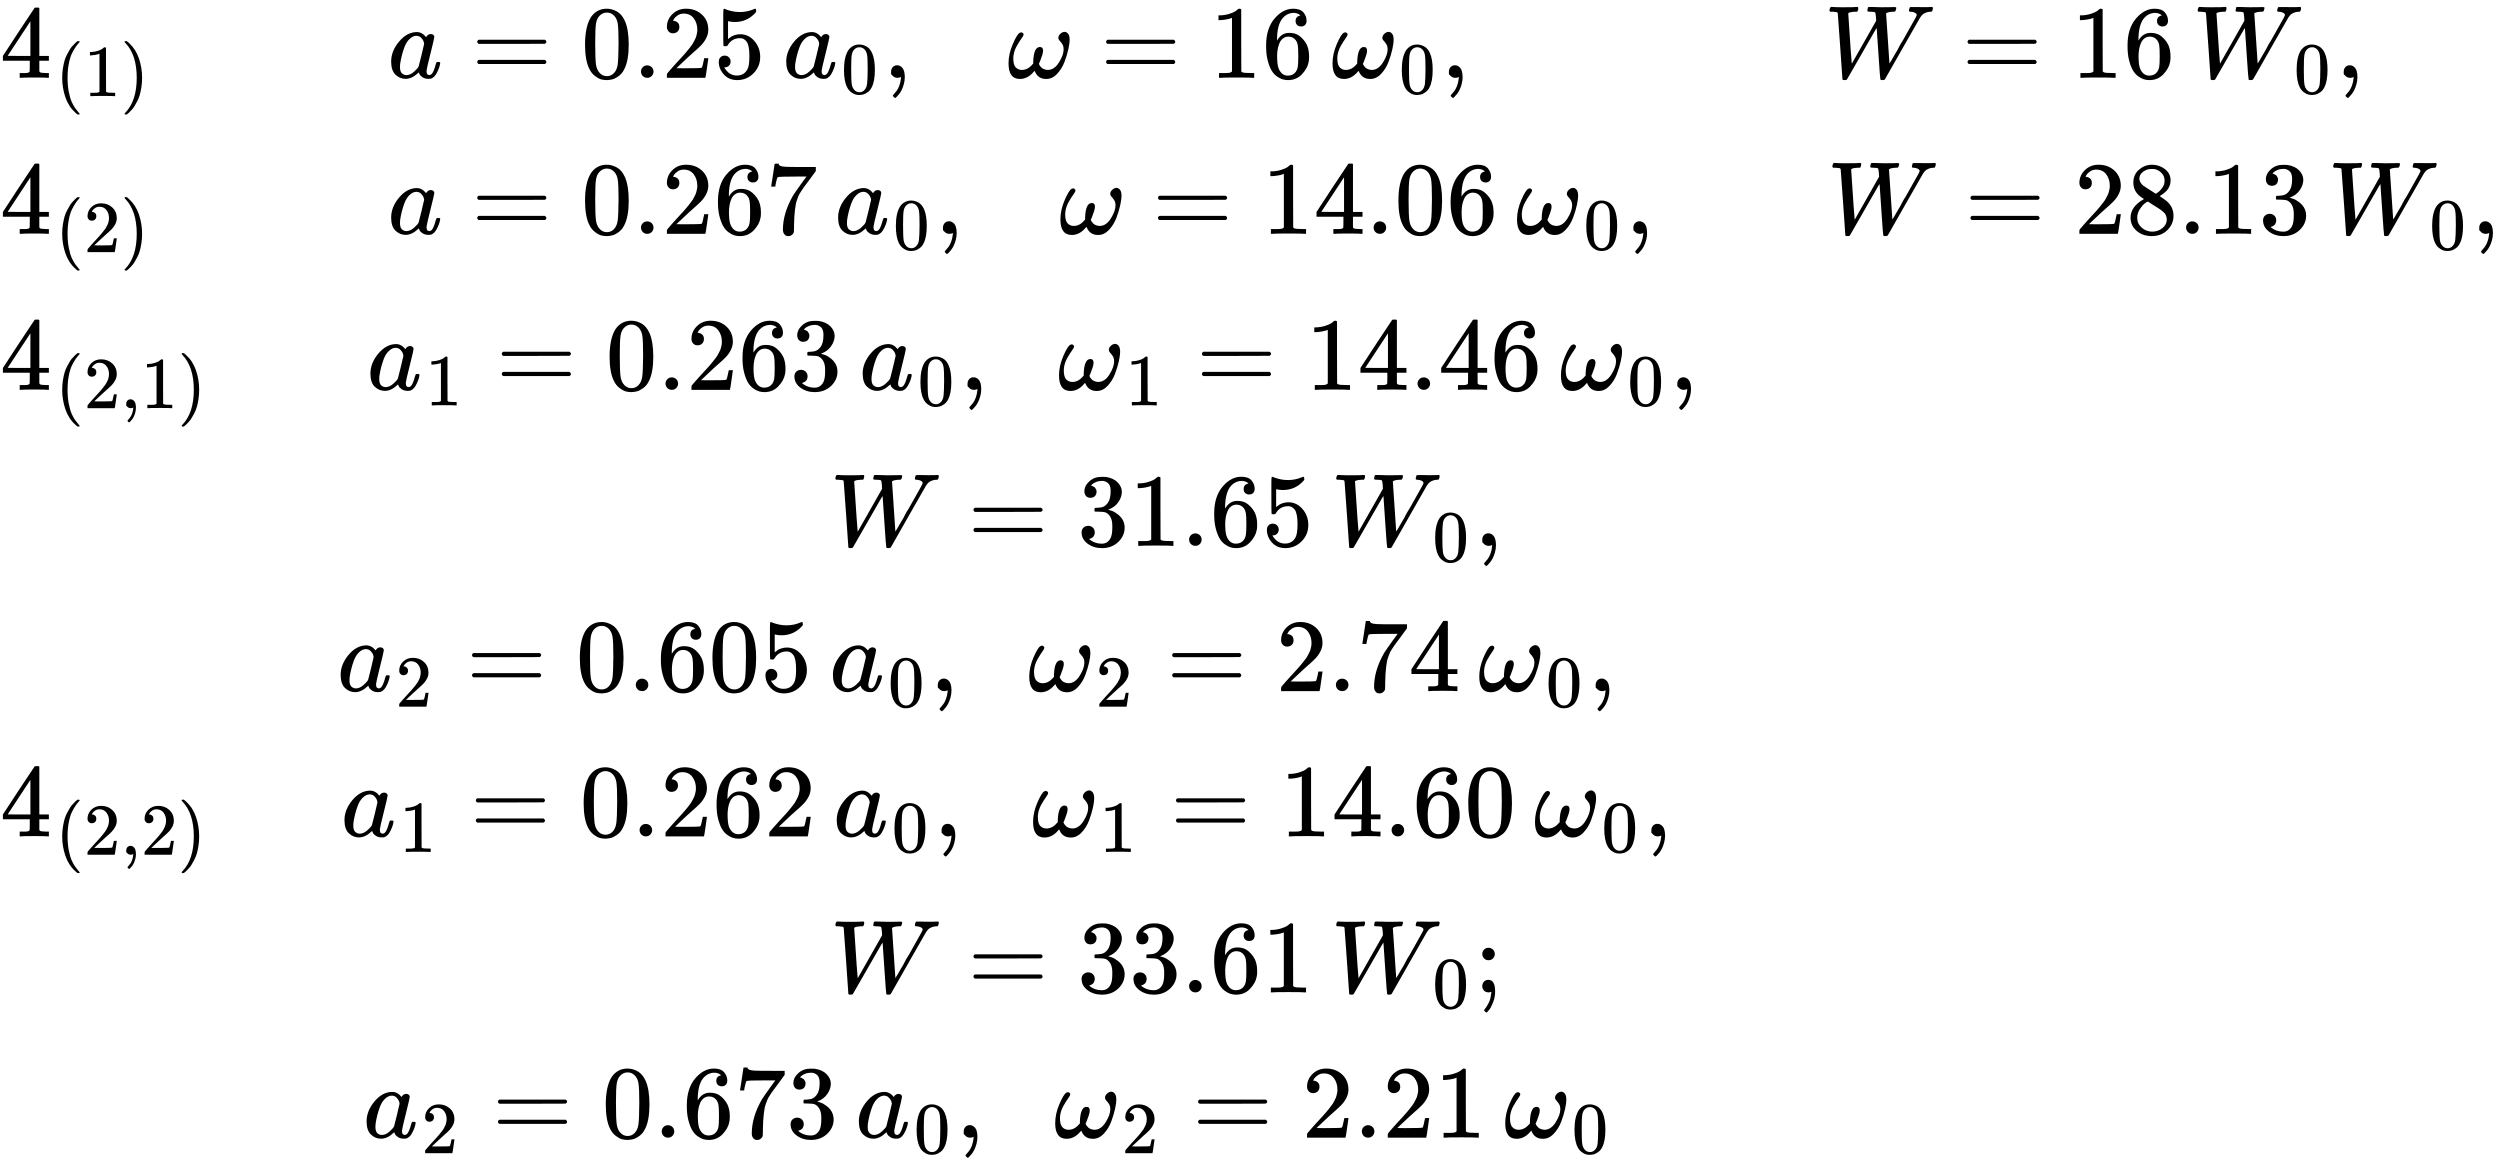 <svg version="1.1" style="vertical-align: -12.12ex;" xmlns="http://www.w3.org/2000/svg" width="24093.3px" height="11214px"   viewBox="0 -5857 24093.3 11214" xmlns:xlink="http://www.w3.org/1999/xlink"><defs><path id="MJX-72-TEX-N-34" d="M462 0Q444 3 333 3Q217 3 199 0H190V46H221Q241 46 248 46T265 48T279 53T286 61Q287 63 287 115V165H28V211L179 442Q332 674 334 675Q336 677 355 677H373L379 671V211H471V165H379V114Q379 73 379 66T385 54Q393 47 442 46H471V0H462ZM293 211V545L74 212L183 211H293Z"></path><path id="MJX-72-TEX-N-28" d="M94 250Q94 319 104 381T127 488T164 576T202 643T244 695T277 729T302 750H315H319Q333 750 333 741Q333 738 316 720T275 667T226 581T184 443T167 250T184 58T225 -81T274 -167T316 -220T333 -241Q333 -250 318 -250H315H302L274 -226Q180 -141 137 -14T94 250Z"></path><path id="MJX-72-TEX-N-31" d="M213 578L200 573Q186 568 160 563T102 556H83V602H102Q149 604 189 617T245 641T273 663Q275 666 285 666Q294 666 302 660V361L303 61Q310 54 315 52T339 48T401 46H427V0H416Q395 3 257 3Q121 3 100 0H88V46H114Q136 46 152 46T177 47T193 50T201 52T207 57T213 61V578Z"></path><path id="MJX-72-TEX-N-29" d="M60 749L64 750Q69 750 74 750H86L114 726Q208 641 251 514T294 250Q294 182 284 119T261 12T224 -76T186 -143T145 -194T113 -227T90 -246Q87 -249 86 -250H74Q66 -250 63 -250T58 -247T55 -238Q56 -237 66 -225Q221 -64 221 250T66 725Q56 737 55 738Q55 746 60 749Z"></path><path id="MJX-72-TEX-N-A0" d=""></path><path id="MJX-72-TEX-I-1D44E" d="M33 157Q33 258 109 349T280 441Q331 441 370 392Q386 422 416 422Q429 422 439 414T449 394Q449 381 412 234T374 68Q374 43 381 35T402 26Q411 27 422 35Q443 55 463 131Q469 151 473 152Q475 153 483 153H487Q506 153 506 144Q506 138 501 117T481 63T449 13Q436 0 417 -8Q409 -10 393 -10Q359 -10 336 5T306 36L300 51Q299 52 296 50Q294 48 292 46Q233 -10 172 -10Q117 -10 75 30T33 157ZM351 328Q351 334 346 350T323 385T277 405Q242 405 210 374T160 293Q131 214 119 129Q119 126 119 118T118 106Q118 61 136 44T179 26Q217 26 254 59T298 110Q300 114 325 217T351 328Z"></path><path id="MJX-72-TEX-N-3D" d="M56 347Q56 360 70 367H707Q722 359 722 347Q722 336 708 328L390 327H72Q56 332 56 347ZM56 153Q56 168 72 173H708Q722 163 722 153Q722 140 707 133H70Q56 140 56 153Z"></path><path id="MJX-72-TEX-N-30" d="M96 585Q152 666 249 666Q297 666 345 640T423 548Q460 465 460 320Q460 165 417 83Q397 41 362 16T301 -15T250 -22Q224 -22 198 -16T137 16T82 83Q39 165 39 320Q39 494 96 585ZM321 597Q291 629 250 629Q208 629 178 597Q153 571 145 525T137 333Q137 175 145 125T181 46Q209 16 250 16Q290 16 318 46Q347 76 354 130T362 333Q362 478 354 524T321 597Z"></path><path id="MJX-72-TEX-N-2E" d="M78 60Q78 84 95 102T138 120Q162 120 180 104T199 61Q199 36 182 18T139 0T96 17T78 60Z"></path><path id="MJX-72-TEX-N-32" d="M109 429Q82 429 66 447T50 491Q50 562 103 614T235 666Q326 666 387 610T449 465Q449 422 429 383T381 315T301 241Q265 210 201 149L142 93L218 92Q375 92 385 97Q392 99 409 186V189H449V186Q448 183 436 95T421 3V0H50V19V31Q50 38 56 46T86 81Q115 113 136 137Q145 147 170 174T204 211T233 244T261 278T284 308T305 340T320 369T333 401T340 431T343 464Q343 527 309 573T212 619Q179 619 154 602T119 569T109 550Q109 549 114 549Q132 549 151 535T170 489Q170 464 154 447T109 429Z"></path><path id="MJX-72-TEX-N-35" d="M164 157Q164 133 148 117T109 101H102Q148 22 224 22Q294 22 326 82Q345 115 345 210Q345 313 318 349Q292 382 260 382H254Q176 382 136 314Q132 307 129 306T114 304Q97 304 95 310Q93 314 93 485V614Q93 664 98 664Q100 666 102 666Q103 666 123 658T178 642T253 634Q324 634 389 662Q397 666 402 666Q410 666 410 648V635Q328 538 205 538Q174 538 149 544L139 546V374Q158 388 169 396T205 412T256 420Q337 420 393 355T449 201Q449 109 385 44T229 -22Q148 -22 99 32T50 154Q50 178 61 192T84 210T107 214Q132 214 148 197T164 157Z"></path><path id="MJX-72-TEX-N-2C" d="M78 35T78 60T94 103T137 121Q165 121 187 96T210 8Q210 -27 201 -60T180 -117T154 -158T130 -185T117 -194Q113 -194 104 -185T95 -172Q95 -168 106 -156T131 -126T157 -76T173 -3V9L172 8Q170 7 167 6T161 3T152 1T140 0Q113 0 96 17Z"></path><path id="MJX-72-TEX-I-1D714" d="M495 384Q495 406 514 424T555 443Q574 443 589 425T604 364Q604 334 592 278T555 155T483 38T377 -11Q297 -11 267 66Q266 68 260 61Q201 -11 125 -11Q15 -11 15 139Q15 230 56 325T123 434Q135 441 147 436Q160 429 160 418Q160 406 140 379T94 306T62 208Q61 202 61 187Q61 124 85 100T143 76Q201 76 245 129L253 137V156Q258 297 317 297Q348 297 348 261Q348 243 338 213T318 158L308 135Q309 133 310 129T318 115T334 97T358 83T393 76Q456 76 501 148T546 274Q546 305 533 325T508 357T495 384Z"></path><path id="MJX-72-TEX-N-36" d="M42 313Q42 476 123 571T303 666Q372 666 402 630T432 550Q432 525 418 510T379 495Q356 495 341 509T326 548Q326 592 373 601Q351 623 311 626Q240 626 194 566Q147 500 147 364L148 360Q153 366 156 373Q197 433 263 433H267Q313 433 348 414Q372 400 396 374T435 317Q456 268 456 210V192Q456 169 451 149Q440 90 387 34T253 -22Q225 -22 199 -14T143 16T92 75T56 172T42 313ZM257 397Q227 397 205 380T171 335T154 278T148 216Q148 133 160 97T198 39Q222 21 251 21Q302 21 329 59Q342 77 347 104T352 209Q352 289 347 316T329 361Q302 397 257 397Z"></path><path id="MJX-72-TEX-I-1D44A" d="M436 683Q450 683 486 682T553 680Q604 680 638 681T677 682Q695 682 695 674Q695 670 692 659Q687 641 683 639T661 637Q636 636 621 632T600 624T597 615Q597 603 613 377T629 138L631 141Q633 144 637 151T649 170T666 200T690 241T720 295T759 362Q863 546 877 572T892 604Q892 619 873 628T831 637Q817 637 817 647Q817 650 819 660Q823 676 825 679T839 682Q842 682 856 682T895 682T949 681Q1015 681 1034 683Q1048 683 1048 672Q1048 666 1045 655T1038 640T1028 637Q1006 637 988 631T958 617T939 600T927 584L923 578L754 282Q586 -14 585 -15Q579 -22 561 -22Q546 -22 542 -17Q539 -14 523 229T506 480L494 462Q472 425 366 239Q222 -13 220 -15T215 -19Q210 -22 197 -22Q178 -22 176 -15Q176 -12 154 304T131 622Q129 631 121 633T82 637H58Q51 644 51 648Q52 671 64 683H76Q118 680 176 680Q301 680 313 683H323Q329 677 329 674T327 656Q322 641 318 637H297Q236 634 232 620Q262 160 266 136L501 550L499 587Q496 629 489 632Q483 636 447 637Q428 637 422 639T416 648Q416 650 418 660Q419 664 420 669T421 676T424 680T428 682T436 683Z"></path><path id="MJX-72-TEX-N-37" d="M55 458Q56 460 72 567L88 674Q88 676 108 676H128V672Q128 662 143 655T195 646T364 644H485V605L417 512Q408 500 387 472T360 435T339 403T319 367T305 330T292 284T284 230T278 162T275 80Q275 66 275 52T274 28V19Q270 2 255 -10T221 -22Q210 -22 200 -19T179 0T168 40Q168 198 265 368Q285 400 349 489L395 552H302Q128 552 119 546Q113 543 108 522T98 479L95 458V455H55V458Z"></path><path id="MJX-72-TEX-N-38" d="M70 417T70 494T124 618T248 666Q319 666 374 624T429 515Q429 485 418 459T392 417T361 389T335 371T324 363L338 354Q352 344 366 334T382 323Q457 264 457 174Q457 95 399 37T249 -22Q159 -22 101 29T43 155Q43 263 172 335L154 348Q133 361 127 368Q70 417 70 494ZM286 386L292 390Q298 394 301 396T311 403T323 413T334 425T345 438T355 454T364 471T369 491T371 513Q371 556 342 586T275 624Q268 625 242 625Q201 625 165 599T128 534Q128 511 141 492T167 463T217 431Q224 426 228 424L286 386ZM250 21Q308 21 350 55T392 137Q392 154 387 169T375 194T353 216T330 234T301 253T274 270Q260 279 244 289T218 306L210 311Q204 311 181 294T133 239T107 157Q107 98 150 60T250 21Z"></path><path id="MJX-72-TEX-N-33" d="M127 463Q100 463 85 480T69 524Q69 579 117 622T233 665Q268 665 277 664Q351 652 390 611T430 522Q430 470 396 421T302 350L299 348Q299 347 308 345T337 336T375 315Q457 262 457 175Q457 96 395 37T238 -22Q158 -22 100 21T42 130Q42 158 60 175T105 193Q133 193 151 175T169 130Q169 119 166 110T159 94T148 82T136 74T126 70T118 67L114 66Q165 21 238 21Q293 21 321 74Q338 107 338 175V195Q338 290 274 322Q259 328 213 329L171 330L168 332Q166 335 166 348Q166 366 174 366Q202 366 232 371Q266 376 294 413T322 525V533Q322 590 287 612Q265 626 240 626Q208 626 181 615T143 592T132 580H135Q138 579 143 578T153 573T165 566T175 555T183 540T186 520Q186 498 172 481T127 463Z"></path><path id="MJX-72-TEX-N-3B" d="M78 370Q78 394 95 412T138 430Q162 430 180 414T199 371Q199 346 182 328T139 310T96 327T78 370ZM78 60Q78 85 94 103T137 121Q202 121 202 8Q202 -44 183 -94T144 -169T118 -194Q115 -194 106 -186T95 -174Q94 -171 107 -155T137 -107T160 -38Q161 -32 162 -22T165 -4T165 4Q165 5 161 4T142 0Q110 0 94 18T78 60Z"></path></defs><g stroke="currentColor" fill="currentColor" stroke-width="0" transform="scale(1,-1)"><g ><g ><g  transform="translate(0,5107)"><g ><g ><g ><use  xlink:href="#MJX-72-TEX-N-34"></use></g><g  transform="translate(533,-176.7) scale(0.707)" ><g ><use  xlink:href="#MJX-72-TEX-N-28"></use></g><g  transform="translate(389,0)"><use  xlink:href="#MJX-72-TEX-N-31"></use></g><g  transform="translate(889,0)"><use  xlink:href="#MJX-72-TEX-N-29"></use></g></g></g><g  transform="translate(1486.7,0)"><g ></g></g><g  transform="translate(3486.7,0)"><use  xlink:href="#MJX-72-TEX-N-A0"></use></g><g  transform="translate(3736.7,0)"><use  xlink:href="#MJX-72-TEX-I-1D44E"></use></g><g  transform="translate(4543.5,0)"><use  xlink:href="#MJX-72-TEX-N-3D"></use></g><g  transform="translate(5599.2,0)"><use  xlink:href="#MJX-72-TEX-N-30"></use><use  xlink:href="#MJX-72-TEX-N-2E" transform="translate(500,0)"></use><use  xlink:href="#MJX-72-TEX-N-32" transform="translate(778,0)"></use><use  xlink:href="#MJX-72-TEX-N-35" transform="translate(1278,0)"></use></g><g  transform="translate(7377.2,0)"><g ></g></g><g  transform="translate(7544.2,0)"><g ><use  xlink:href="#MJX-72-TEX-I-1D44E"></use></g><g  transform="translate(562,-150) scale(0.707)" ><g ><use  xlink:href="#MJX-72-TEX-N-30"></use></g></g></g><g  transform="translate(8509.8,0)"><use  xlink:href="#MJX-72-TEX-N-2C"></use></g><g  transform="translate(8954.5,0)"><use  xlink:href="#MJX-72-TEX-N-A0"></use></g><g  transform="translate(9204.5,0)"><use  xlink:href="#MJX-72-TEX-N-A0"></use></g><g  transform="translate(9454.5,0)"><use  xlink:href="#MJX-72-TEX-N-A0"></use></g><g  transform="translate(9704.5,0)"><use  xlink:href="#MJX-72-TEX-I-1D714"></use></g><g  transform="translate(10604.2,0)"><use  xlink:href="#MJX-72-TEX-N-3D"></use></g><g  transform="translate(11660,0)"><use  xlink:href="#MJX-72-TEX-N-31"></use><use  xlink:href="#MJX-72-TEX-N-36" transform="translate(500,0)"></use></g><g  transform="translate(12660,0)"><g ></g></g><g  transform="translate(12827,0)"><g ><use  xlink:href="#MJX-72-TEX-I-1D714"></use></g><g  transform="translate(655,-150) scale(0.707)" ><g ><use  xlink:href="#MJX-72-TEX-N-30"></use></g></g></g><g  transform="translate(13885.6,0)"><use  xlink:href="#MJX-72-TEX-N-2C"></use></g><g  transform="translate(14330.2,0)"><use  xlink:href="#MJX-72-TEX-N-A0"></use></g><g  transform="translate(14580.2,0)"><g ></g></g><g  transform="translate(15580.2,0)"><g ></g></g><g  transform="translate(16580.2,0)"><g ></g></g><g  transform="translate(17580.2,0)"><use  xlink:href="#MJX-72-TEX-I-1D44A"></use></g><g  transform="translate(18906,0)"><use  xlink:href="#MJX-72-TEX-N-3D"></use></g><g  transform="translate(19961.8,0)"><use  xlink:href="#MJX-72-TEX-N-31"></use><use  xlink:href="#MJX-72-TEX-N-36" transform="translate(500,0)"></use></g><g  transform="translate(20961.8,0)"><g ></g></g><g  transform="translate(21128.8,0)"><g ><use  xlink:href="#MJX-72-TEX-I-1D44A"></use></g><g  transform="translate(977,-150) scale(0.707)" ><g ><use  xlink:href="#MJX-72-TEX-N-30"></use></g></g></g><g  transform="translate(22509.3,0)"><use  xlink:href="#MJX-72-TEX-N-2C"></use></g></g></g><g  transform="translate(0,3603.5)"><g ><g ><g ><use  xlink:href="#MJX-72-TEX-N-34"></use></g><g  transform="translate(533,-176.7) scale(0.707)" ><g ><use  xlink:href="#MJX-72-TEX-N-28"></use></g><g  transform="translate(389,0)"><use  xlink:href="#MJX-72-TEX-N-32"></use></g><g  transform="translate(889,0)"><use  xlink:href="#MJX-72-TEX-N-29"></use></g></g></g><g  transform="translate(1486.7,0)"><g ></g></g><g  transform="translate(3486.7,0)"><use  xlink:href="#MJX-72-TEX-N-A0"></use></g><g  transform="translate(3736.7,0)"><use  xlink:href="#MJX-72-TEX-I-1D44E"></use></g><g  transform="translate(4543.5,0)"><use  xlink:href="#MJX-72-TEX-N-3D"></use></g><g  transform="translate(5599.2,0)"><use  xlink:href="#MJX-72-TEX-N-30"></use><use  xlink:href="#MJX-72-TEX-N-2E" transform="translate(500,0)"></use><use  xlink:href="#MJX-72-TEX-N-32" transform="translate(778,0)"></use><use  xlink:href="#MJX-72-TEX-N-36" transform="translate(1278,0)"></use><use  xlink:href="#MJX-72-TEX-N-37" transform="translate(1778,0)"></use></g><g  transform="translate(7877.2,0)"><g ></g></g><g  transform="translate(8044.2,0)"><g ><use  xlink:href="#MJX-72-TEX-I-1D44E"></use></g><g  transform="translate(562,-150) scale(0.707)" ><g ><use  xlink:href="#MJX-72-TEX-N-30"></use></g></g></g><g  transform="translate(9009.8,0)"><use  xlink:href="#MJX-72-TEX-N-2C"></use></g><g  transform="translate(9454.5,0)"><use  xlink:href="#MJX-72-TEX-N-A0"></use></g><g  transform="translate(9704.5,0)"><use  xlink:href="#MJX-72-TEX-N-A0"></use></g><g  transform="translate(9954.5,0)"><use  xlink:href="#MJX-72-TEX-N-A0"></use></g><g  transform="translate(10204.5,0)"><use  xlink:href="#MJX-72-TEX-I-1D714"></use></g><g  transform="translate(11104.2,0)"><use  xlink:href="#MJX-72-TEX-N-3D"></use></g><g  transform="translate(12160,0)"><use  xlink:href="#MJX-72-TEX-N-31"></use><use  xlink:href="#MJX-72-TEX-N-34" transform="translate(500,0)"></use><use  xlink:href="#MJX-72-TEX-N-2E" transform="translate(1000,0)"></use><use  xlink:href="#MJX-72-TEX-N-30" transform="translate(1278,0)"></use><use  xlink:href="#MJX-72-TEX-N-36" transform="translate(1778,0)"></use></g><g  transform="translate(14438,0)"><g ></g></g><g  transform="translate(14605,0)"><g ><use  xlink:href="#MJX-72-TEX-I-1D714"></use></g><g  transform="translate(655,-150) scale(0.707)" ><g ><use  xlink:href="#MJX-72-TEX-N-30"></use></g></g></g><g  transform="translate(15663.6,0)"><use  xlink:href="#MJX-72-TEX-N-2C"></use></g><g  transform="translate(16108.2,0)"><use  xlink:href="#MJX-72-TEX-N-A0"></use></g><g  transform="translate(16358.2,0)"><use  xlink:href="#MJX-72-TEX-N-A0"></use></g><g  transform="translate(16608.2,0)"><g ></g></g><g  transform="translate(17608.2,0)"><use  xlink:href="#MJX-72-TEX-I-1D44A"></use></g><g  transform="translate(18934,0)"><use  xlink:href="#MJX-72-TEX-N-3D"></use></g><g  transform="translate(19989.8,0)"><use  xlink:href="#MJX-72-TEX-N-32"></use><use  xlink:href="#MJX-72-TEX-N-38" transform="translate(500,0)"></use><use  xlink:href="#MJX-72-TEX-N-2E" transform="translate(1000,0)"></use><use  xlink:href="#MJX-72-TEX-N-31" transform="translate(1278,0)"></use><use  xlink:href="#MJX-72-TEX-N-33" transform="translate(1778,0)"></use></g><g  transform="translate(22267.8,0)"><g ></g></g><g  transform="translate(22434.8,0)"><g ><use  xlink:href="#MJX-72-TEX-I-1D44A"></use></g><g  transform="translate(977,-150) scale(0.707)" ><g ><use  xlink:href="#MJX-72-TEX-N-30"></use></g></g></g><g  transform="translate(23815.3,0)"><use  xlink:href="#MJX-72-TEX-N-2C"></use></g></g></g><g  transform="translate(0,2100)"><g ><g ><g ><use  xlink:href="#MJX-72-TEX-N-34"></use></g><g  transform="translate(533,-176.7) scale(0.707)" ><g ><use  xlink:href="#MJX-72-TEX-N-28"></use></g><g  transform="translate(389,0)"><use  xlink:href="#MJX-72-TEX-N-32"></use></g><g  transform="translate(889,0)"><use  xlink:href="#MJX-72-TEX-N-2C"></use></g><g  transform="translate(1167,0)"><use  xlink:href="#MJX-72-TEX-N-31"></use></g><g  transform="translate(1667,0)"><use  xlink:href="#MJX-72-TEX-N-29"></use></g></g></g><g  transform="translate(2036.8,0)"><g ></g></g><g  transform="translate(3036.8,0)"><use  xlink:href="#MJX-72-TEX-N-A0"></use></g><g  transform="translate(3286.8,0)"><use  xlink:href="#MJX-72-TEX-N-A0"></use></g><g  transform="translate(3536.8,0)"><g ><use  xlink:href="#MJX-72-TEX-I-1D44E"></use></g><g  transform="translate(562,-150) scale(0.707)" ><g ><use  xlink:href="#MJX-72-TEX-N-31"></use></g></g></g><g  transform="translate(4780.1,0)"><use  xlink:href="#MJX-72-TEX-N-3D"></use></g><g  transform="translate(5835.9,0)"><use  xlink:href="#MJX-72-TEX-N-30"></use><use  xlink:href="#MJX-72-TEX-N-2E" transform="translate(500,0)"></use><use  xlink:href="#MJX-72-TEX-N-32" transform="translate(778,0)"></use><use  xlink:href="#MJX-72-TEX-N-36" transform="translate(1278,0)"></use><use  xlink:href="#MJX-72-TEX-N-33" transform="translate(1778,0)"></use></g><g  transform="translate(8113.9,0)"><g ></g></g><g  transform="translate(8280.9,0)"><g ><use  xlink:href="#MJX-72-TEX-I-1D44E"></use></g><g  transform="translate(562,-150) scale(0.707)" ><g ><use  xlink:href="#MJX-72-TEX-N-30"></use></g></g></g><g  transform="translate(9246.5,0)"><use  xlink:href="#MJX-72-TEX-N-2C"></use></g><g  transform="translate(9691.1,0)"><use  xlink:href="#MJX-72-TEX-N-A0"></use></g><g  transform="translate(9941.1,0)"><use  xlink:href="#MJX-72-TEX-N-A0"></use></g><g  transform="translate(10191.1,0)"><g ><use  xlink:href="#MJX-72-TEX-I-1D714"></use></g><g  transform="translate(655,-150) scale(0.707)" ><g ><use  xlink:href="#MJX-72-TEX-N-31"></use></g></g></g><g  transform="translate(11527.5,0)"><use  xlink:href="#MJX-72-TEX-N-3D"></use></g><g  transform="translate(12583.2,0)"><use  xlink:href="#MJX-72-TEX-N-31"></use><use  xlink:href="#MJX-72-TEX-N-34" transform="translate(500,0)"></use><use  xlink:href="#MJX-72-TEX-N-2E" transform="translate(1000,0)"></use><use  xlink:href="#MJX-72-TEX-N-34" transform="translate(1278,0)"></use><use  xlink:href="#MJX-72-TEX-N-36" transform="translate(1778,0)"></use></g><g  transform="translate(14861.2,0)"><g ></g></g><g  transform="translate(15028.2,0)"><g ><use  xlink:href="#MJX-72-TEX-I-1D714"></use></g><g  transform="translate(655,-150) scale(0.707)" ><g ><use  xlink:href="#MJX-72-TEX-N-30"></use></g></g></g><g  transform="translate(16086.8,0)"><use  xlink:href="#MJX-72-TEX-N-2C"></use></g></g></g><g  transform="translate(0,596.5)"><g ><g ><g ></g></g><g  transform="translate(2000,0)"><g ></g></g><g  transform="translate(4000,0)"><g ></g></g><g  transform="translate(6000,0)"><g ></g></g><g  transform="translate(8000,0)"><use  xlink:href="#MJX-72-TEX-I-1D44A"></use></g><g  transform="translate(9325.8,0)"><use  xlink:href="#MJX-72-TEX-N-3D"></use></g><g  transform="translate(10381.6,0)"><use  xlink:href="#MJX-72-TEX-N-33"></use><use  xlink:href="#MJX-72-TEX-N-31" transform="translate(500,0)"></use><use  xlink:href="#MJX-72-TEX-N-2E" transform="translate(1000,0)"></use><use  xlink:href="#MJX-72-TEX-N-36" transform="translate(1278,0)"></use><use  xlink:href="#MJX-72-TEX-N-35" transform="translate(1778,0)"></use></g><g  transform="translate(12659.6,0)"><g ></g></g><g  transform="translate(12826.6,0)"><g ><use  xlink:href="#MJX-72-TEX-I-1D44A"></use></g><g  transform="translate(977,-150) scale(0.707)" ><g ><use  xlink:href="#MJX-72-TEX-N-30"></use></g></g></g><g  transform="translate(14207.1,0)"><use  xlink:href="#MJX-72-TEX-N-2C"></use></g></g></g><g  transform="translate(0,-803.5)"><g ><g ><g ></g></g><g  transform="translate(2000,0)"><g ></g></g><g  transform="translate(3000,0)"><use  xlink:href="#MJX-72-TEX-N-A0"></use></g><g  transform="translate(3250,0)"><g ><use  xlink:href="#MJX-72-TEX-I-1D44E"></use></g><g  transform="translate(562,-150) scale(0.707)" ><g ><use  xlink:href="#MJX-72-TEX-N-32"></use></g></g></g><g  transform="translate(4493.3,0)"><use  xlink:href="#MJX-72-TEX-N-3D"></use></g><g  transform="translate(5549.1,0)"><use  xlink:href="#MJX-72-TEX-N-30"></use><use  xlink:href="#MJX-72-TEX-N-2E" transform="translate(500,0)"></use><use  xlink:href="#MJX-72-TEX-N-36" transform="translate(778,0)"></use><use  xlink:href="#MJX-72-TEX-N-30" transform="translate(1278,0)"></use><use  xlink:href="#MJX-72-TEX-N-35" transform="translate(1778,0)"></use></g><g  transform="translate(7827.1,0)"><g ></g></g><g  transform="translate(7994.1,0)"><g ><use  xlink:href="#MJX-72-TEX-I-1D44E"></use></g><g  transform="translate(562,-150) scale(0.707)" ><g ><use  xlink:href="#MJX-72-TEX-N-30"></use></g></g></g><g  transform="translate(8959.7,0)"><use  xlink:href="#MJX-72-TEX-N-2C"></use></g><g  transform="translate(9404.3,0)"><use  xlink:href="#MJX-72-TEX-N-A0"></use></g><g  transform="translate(9654.3,0)"><use  xlink:href="#MJX-72-TEX-N-A0"></use></g><g  transform="translate(9904.3,0)"><g ><use  xlink:href="#MJX-72-TEX-I-1D714"></use></g><g  transform="translate(655,-150) scale(0.707)" ><g ><use  xlink:href="#MJX-72-TEX-N-32"></use></g></g></g><g  transform="translate(11240.7,0)"><use  xlink:href="#MJX-72-TEX-N-3D"></use></g><g  transform="translate(12296.4,0)"><use  xlink:href="#MJX-72-TEX-N-32"></use><use  xlink:href="#MJX-72-TEX-N-2E" transform="translate(500,0)"></use><use  xlink:href="#MJX-72-TEX-N-37" transform="translate(778,0)"></use><use  xlink:href="#MJX-72-TEX-N-34" transform="translate(1278,0)"></use></g><g  transform="translate(14074.4,0)"><g ></g></g><g  transform="translate(14241.4,0)"><g ><use  xlink:href="#MJX-72-TEX-I-1D714"></use></g><g  transform="translate(655,-150) scale(0.707)" ><g ><use  xlink:href="#MJX-72-TEX-N-30"></use></g></g></g><g  transform="translate(15300,0)"><use  xlink:href="#MJX-72-TEX-N-2C"></use></g></g></g><g  transform="translate(0,-2203.5)"><g ><g ><g ><use  xlink:href="#MJX-72-TEX-N-34"></use></g><g  transform="translate(533,-176.7) scale(0.707)" ><g ><use  xlink:href="#MJX-72-TEX-N-28"></use></g><g  transform="translate(389,0)"><use  xlink:href="#MJX-72-TEX-N-32"></use></g><g  transform="translate(889,0)"><use  xlink:href="#MJX-72-TEX-N-2C"></use></g><g  transform="translate(1167,0)"><use  xlink:href="#MJX-72-TEX-N-32"></use></g><g  transform="translate(1667,0)"><use  xlink:href="#MJX-72-TEX-N-29"></use></g></g></g><g  transform="translate(2036.8,0)"><g ></g></g><g  transform="translate(3036.8,0)"><use  xlink:href="#MJX-72-TEX-N-A0"></use></g><g  transform="translate(3286.8,0)"><g ><use  xlink:href="#MJX-72-TEX-I-1D44E"></use></g><g  transform="translate(562,-150) scale(0.707)" ><g ><use  xlink:href="#MJX-72-TEX-N-31"></use></g></g></g><g  transform="translate(4530.1,0)"><use  xlink:href="#MJX-72-TEX-N-3D"></use></g><g  transform="translate(5585.9,0)"><use  xlink:href="#MJX-72-TEX-N-30"></use><use  xlink:href="#MJX-72-TEX-N-2E" transform="translate(500,0)"></use><use  xlink:href="#MJX-72-TEX-N-32" transform="translate(778,0)"></use><use  xlink:href="#MJX-72-TEX-N-36" transform="translate(1278,0)"></use><use  xlink:href="#MJX-72-TEX-N-32" transform="translate(1778,0)"></use></g><g  transform="translate(7863.9,0)"><g ></g></g><g  transform="translate(8030.9,0)"><g ><use  xlink:href="#MJX-72-TEX-I-1D44E"></use></g><g  transform="translate(562,-150) scale(0.707)" ><g ><use  xlink:href="#MJX-72-TEX-N-30"></use></g></g></g><g  transform="translate(8996.5,0)"><use  xlink:href="#MJX-72-TEX-N-2C"></use></g><g  transform="translate(9441.1,0)"><use  xlink:href="#MJX-72-TEX-N-A0"></use></g><g  transform="translate(9691.1,0)"><use  xlink:href="#MJX-72-TEX-N-A0"></use></g><g  transform="translate(9941.1,0)"><g ><use  xlink:href="#MJX-72-TEX-I-1D714"></use></g><g  transform="translate(655,-150) scale(0.707)" ><g ><use  xlink:href="#MJX-72-TEX-N-31"></use></g></g></g><g  transform="translate(11277.5,0)"><use  xlink:href="#MJX-72-TEX-N-3D"></use></g><g  transform="translate(12333.2,0)"><use  xlink:href="#MJX-72-TEX-N-31"></use><use  xlink:href="#MJX-72-TEX-N-34" transform="translate(500,0)"></use><use  xlink:href="#MJX-72-TEX-N-2E" transform="translate(1000,0)"></use><use  xlink:href="#MJX-72-TEX-N-36" transform="translate(1278,0)"></use><use  xlink:href="#MJX-72-TEX-N-30" transform="translate(1778,0)"></use></g><g  transform="translate(14611.2,0)"><g ></g></g><g  transform="translate(14778.2,0)"><g ><use  xlink:href="#MJX-72-TEX-I-1D714"></use></g><g  transform="translate(655,-150) scale(0.707)" ><g ><use  xlink:href="#MJX-72-TEX-N-30"></use></g></g></g><g  transform="translate(15836.8,0)"><use  xlink:href="#MJX-72-TEX-N-2C"></use></g></g></g><g  transform="translate(0,-3707)"><g ><g ><g ></g></g><g  transform="translate(2000,0)"><g ></g></g><g  transform="translate(4000,0)"><g ></g></g><g  transform="translate(6000,0)"><g ></g></g><g  transform="translate(8000,0)"><use  xlink:href="#MJX-72-TEX-I-1D44A"></use></g><g  transform="translate(9325.8,0)"><use  xlink:href="#MJX-72-TEX-N-3D"></use></g><g  transform="translate(10381.6,0)"><use  xlink:href="#MJX-72-TEX-N-33"></use><use  xlink:href="#MJX-72-TEX-N-33" transform="translate(500,0)"></use><use  xlink:href="#MJX-72-TEX-N-2E" transform="translate(1000,0)"></use><use  xlink:href="#MJX-72-TEX-N-36" transform="translate(1278,0)"></use><use  xlink:href="#MJX-72-TEX-N-31" transform="translate(1778,0)"></use></g><g  transform="translate(12659.6,0)"><g ></g></g><g  transform="translate(12826.6,0)"><g ><use  xlink:href="#MJX-72-TEX-I-1D44A"></use></g><g  transform="translate(977,-150) scale(0.707)" ><g ><use  xlink:href="#MJX-72-TEX-N-30"></use></g></g></g><g  transform="translate(14207.1,0)"><use  xlink:href="#MJX-72-TEX-N-3B"></use></g></g></g><g  transform="translate(0,-5107)"><g ><g ><g ></g></g><g  transform="translate(2000,0)"><g ></g></g><g  transform="translate(3000,0)"><use  xlink:href="#MJX-72-TEX-N-A0"></use></g><g  transform="translate(3250,0)"><use  xlink:href="#MJX-72-TEX-N-A0"></use></g><g  transform="translate(3500,0)"><g ><use  xlink:href="#MJX-72-TEX-I-1D44E"></use></g><g  transform="translate(562,-150) scale(0.707)" ><g ><use  xlink:href="#MJX-72-TEX-N-32"></use></g></g></g><g  transform="translate(4743.3,0)"><use  xlink:href="#MJX-72-TEX-N-3D"></use></g><g  transform="translate(5799.1,0)"><use  xlink:href="#MJX-72-TEX-N-30"></use><use  xlink:href="#MJX-72-TEX-N-2E" transform="translate(500,0)"></use><use  xlink:href="#MJX-72-TEX-N-36" transform="translate(778,0)"></use><use  xlink:href="#MJX-72-TEX-N-37" transform="translate(1278,0)"></use><use  xlink:href="#MJX-72-TEX-N-33" transform="translate(1778,0)"></use></g><g  transform="translate(8077.1,0)"><g ></g></g><g  transform="translate(8244.1,0)"><g ><use  xlink:href="#MJX-72-TEX-I-1D44E"></use></g><g  transform="translate(562,-150) scale(0.707)" ><g ><use  xlink:href="#MJX-72-TEX-N-30"></use></g></g></g><g  transform="translate(9209.7,0)"><use  xlink:href="#MJX-72-TEX-N-2C"></use></g><g  transform="translate(9654.3,0)"><use  xlink:href="#MJX-72-TEX-N-A0"></use></g><g  transform="translate(9904.3,0)"><use  xlink:href="#MJX-72-TEX-N-A0"></use></g><g  transform="translate(10154.3,0)"><g ><use  xlink:href="#MJX-72-TEX-I-1D714"></use></g><g  transform="translate(655,-150) scale(0.707)" ><g ><use  xlink:href="#MJX-72-TEX-N-32"></use></g></g></g><g  transform="translate(11490.7,0)"><use  xlink:href="#MJX-72-TEX-N-3D"></use></g><g  transform="translate(12546.4,0)"><use  xlink:href="#MJX-72-TEX-N-32"></use><use  xlink:href="#MJX-72-TEX-N-2E" transform="translate(500,0)"></use><use  xlink:href="#MJX-72-TEX-N-32" transform="translate(778,0)"></use><use  xlink:href="#MJX-72-TEX-N-31" transform="translate(1278,0)"></use></g><g  transform="translate(14324.4,0)"><g ></g></g><g  transform="translate(14491.4,0)"><g ><use  xlink:href="#MJX-72-TEX-I-1D714"></use></g><g  transform="translate(655,-150) scale(0.707)" ><g ><use  xlink:href="#MJX-72-TEX-N-30"></use></g></g></g></g></g></g></g></g></svg>